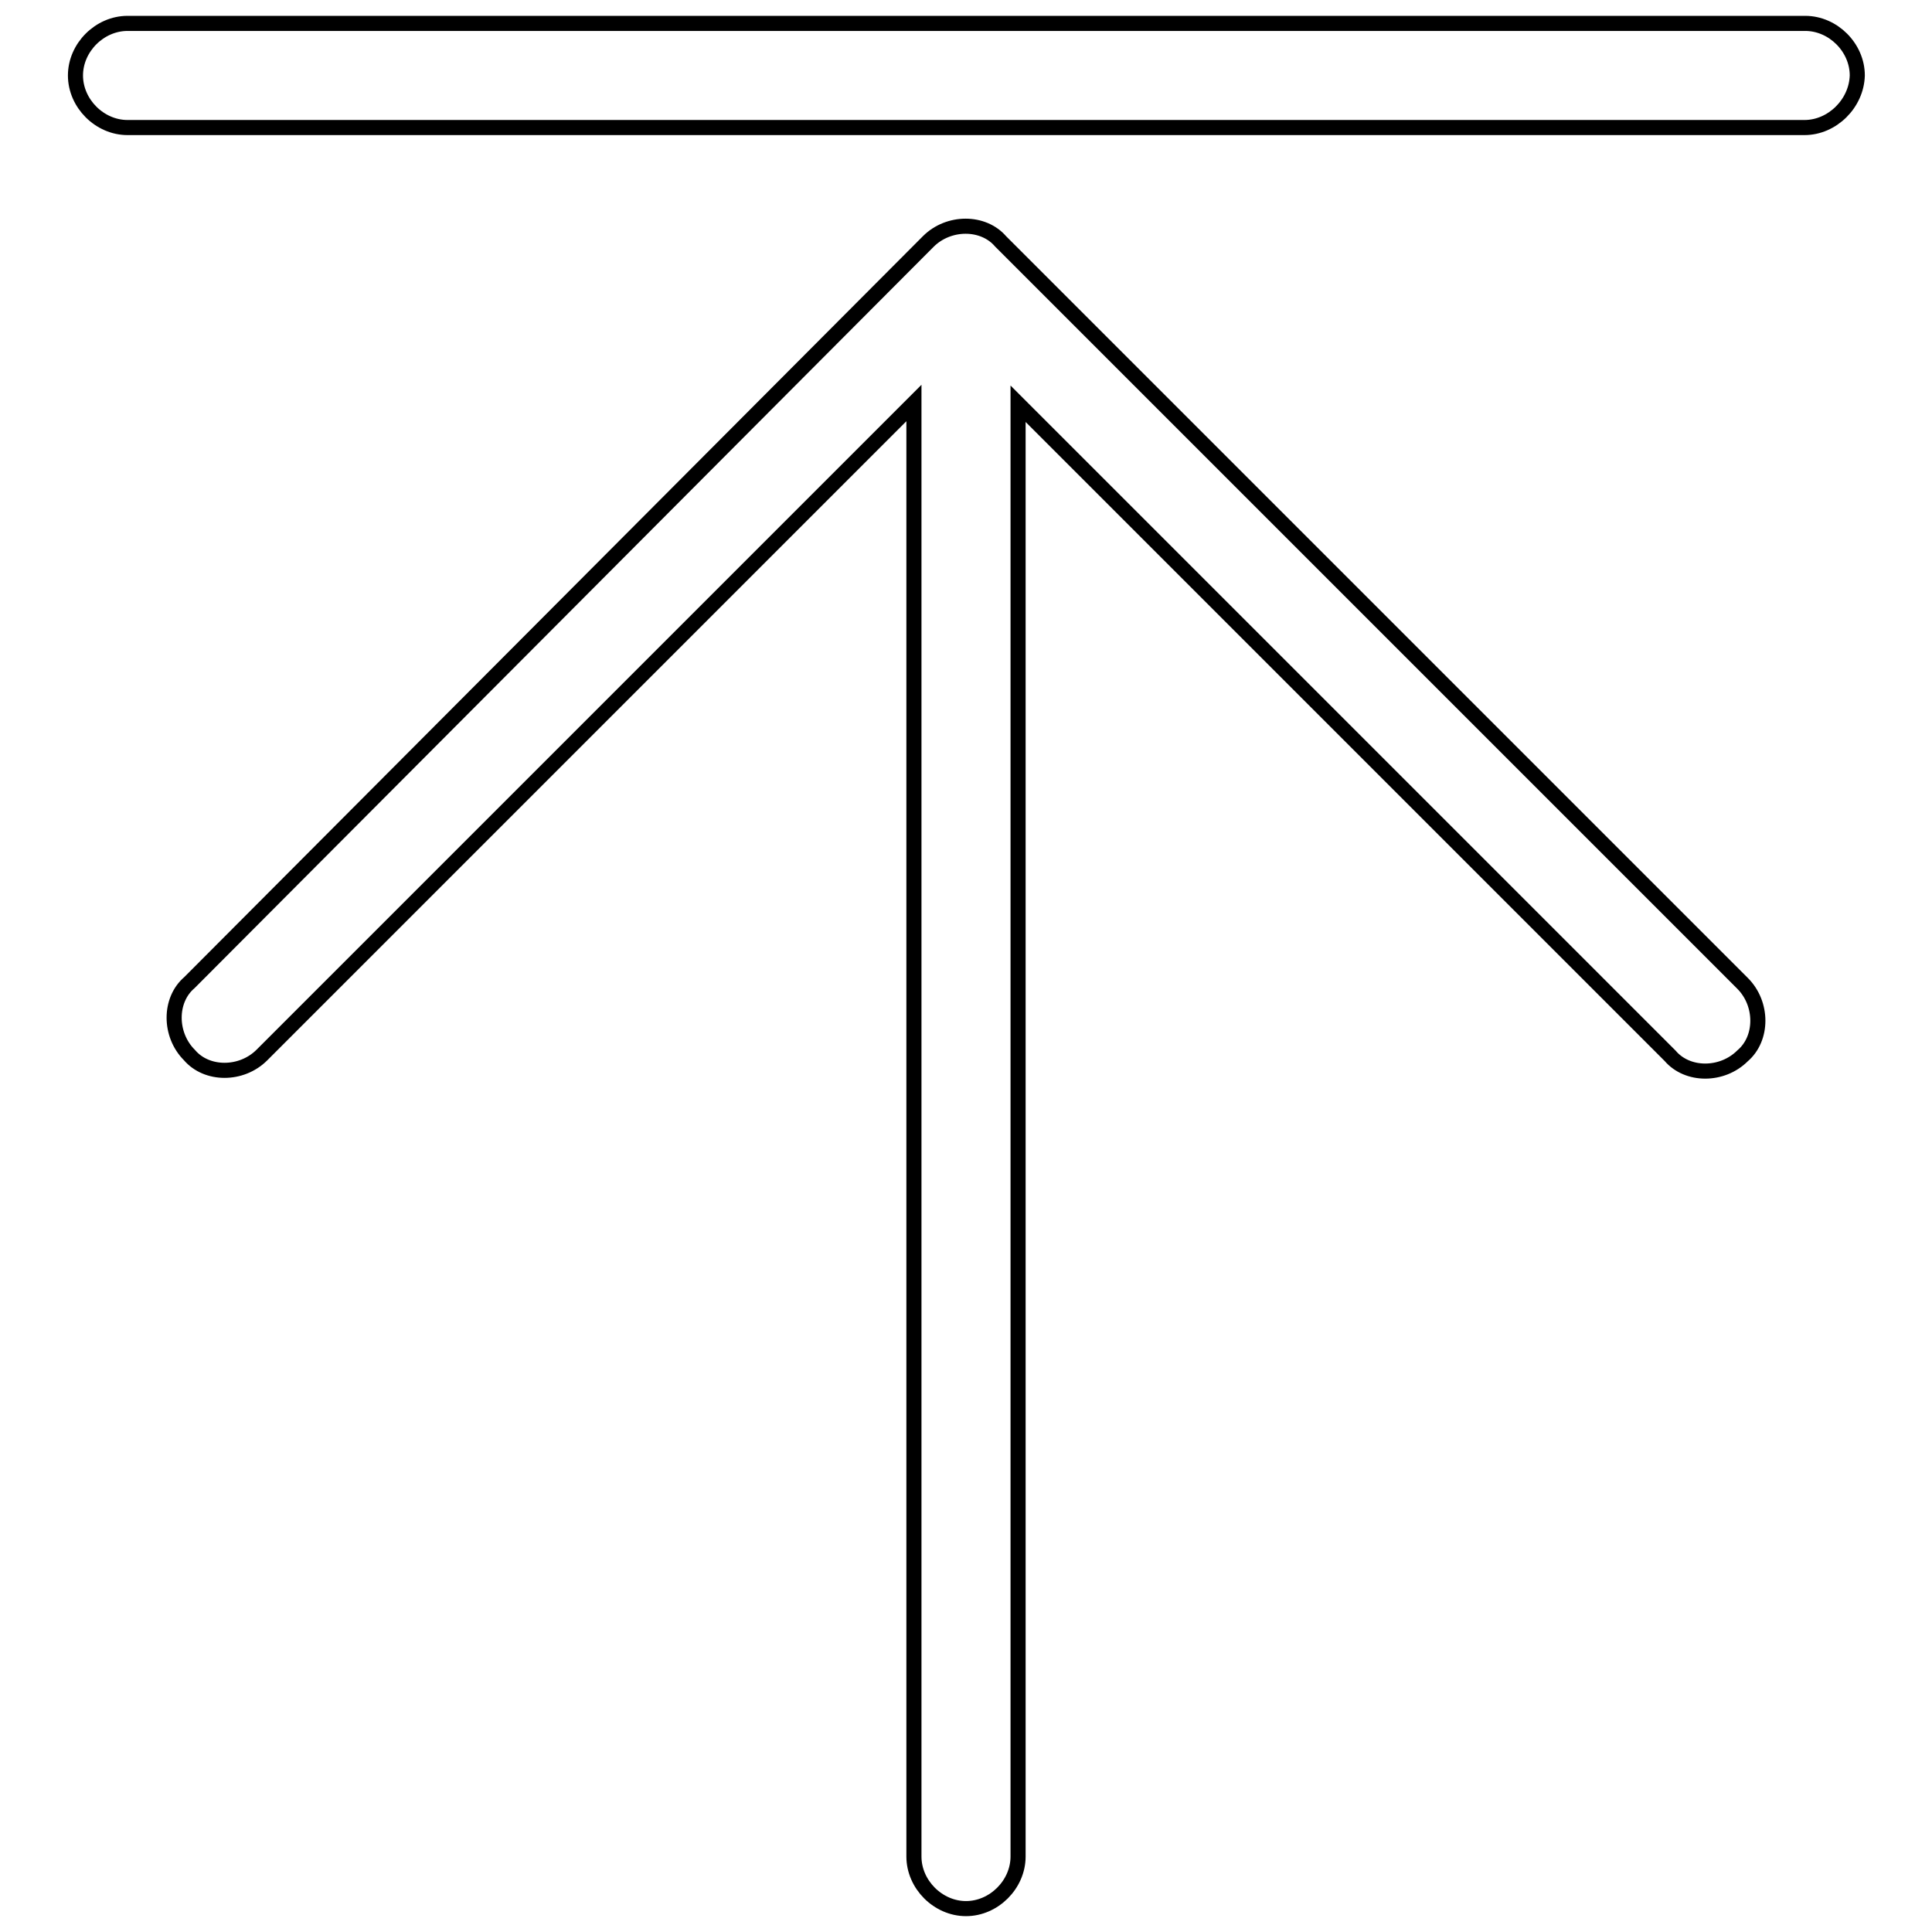 <?xml version="1.0" encoding="utf-8"?>
<!-- Svg Vector Icons : http://www.onlinewebfonts.com/icon -->
<!DOCTYPE svg PUBLIC "-//W3C//DTD SVG 1.1//EN" "http://www.w3.org/Graphics/SVG/1.1/DTD/svg11.dtd">
<svg version="1.1" xmlns="http://www.w3.org/2000/svg" xmlns:xlink="http://www.w3.org/1999/xlink" x="0px" y="0px" viewBox="0 0 256 256" enable-background="new 0 0 256 256" xml:space="preserve">
<g> <path stroke-width="2" fill-opacity="0" stroke="#000000"  d="M239.1,16.9H16.9c-3.7,0-6.9-3.2-6.9-6.9c0-3.7,3.2-6.9,6.9-6.9h222.3c3.7,0,6.9,3.2,6.9,6.9 C246,13.7,242.8,16.9,239.1,16.9z M123,32c2.7-2.7,7.3-2.7,9.6,0l98.3,98.3c2.7,2.7,2.7,7.3,0,9.6c-2.7,2.7-7.3,2.7-9.6,0 l-86.4-86.4V246c0,3.7-3.2,6.9-6.9,6.9s-6.9-3.2-6.9-6.9V53.4l-86.4,86.4c-2.7,2.7-7.3,2.7-9.6,0c-2.7-2.7-2.7-7.3,0-9.6L123,32z" /></g>
</svg>